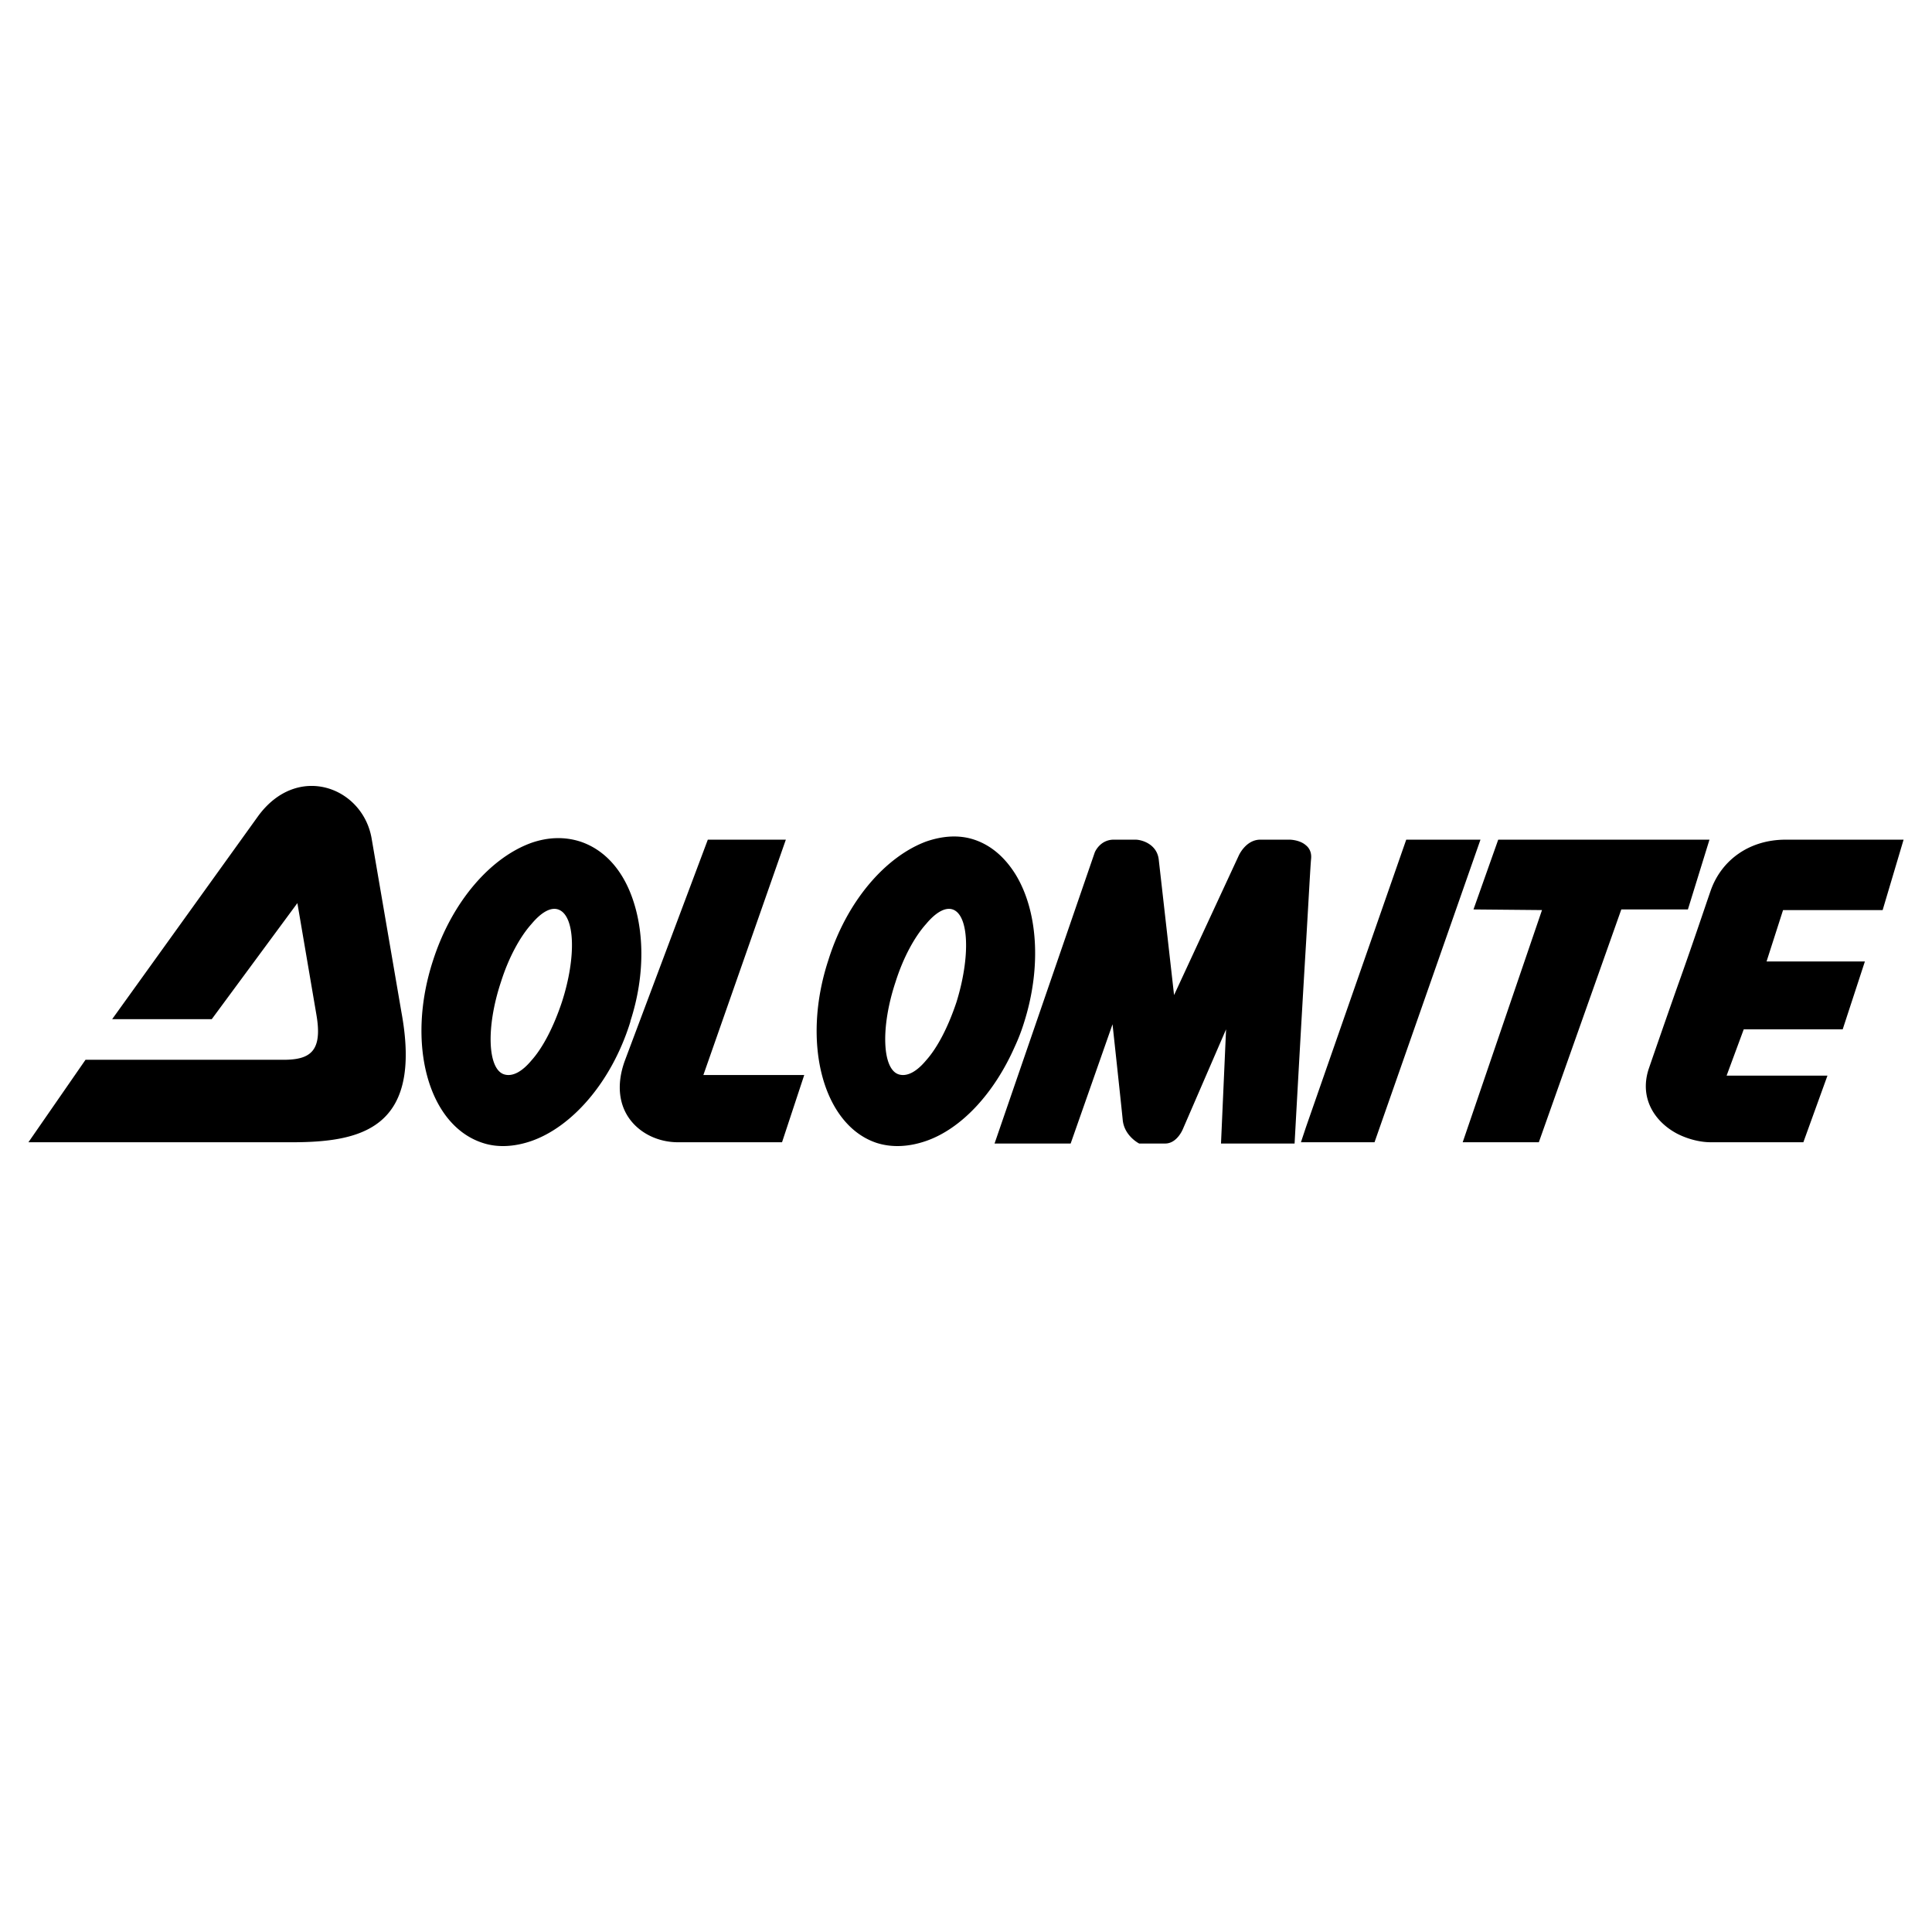<svg xmlns="http://www.w3.org/2000/svg" width="2500" height="2500" viewBox="0 0 192.756 192.756"><g fill-rule="evenodd" clip-rule="evenodd"><path fill="#fff" d="M0 0h192.756v192.756H0V0z"/><path d="M53.024 92.191c-1.139 1.266-2.278 3.354-3.038 5.76-1.519 4.557-1.33 8.732.316 9.24.823.252 1.772-.254 2.721-1.393 1.14-1.266 2.215-3.355 3.038-5.822 1.456-4.495 1.329-8.671-.38-9.241-.758-.253-1.708.317-2.657 1.456zm114.367 6.139c1.393-3.861 2.783-8.038 3.291-9.493 1.076-3.039 3.859-5.063 7.467-5.063h11.773l-2.09 7.025h-9.936l-1.646 5.126h9.811l-2.215 6.772h-9.873l-1.709 4.619h10.062l-2.404 6.646h-9.24c-1.076 0-2.279-.316-3.291-.822-2.217-1.141-3.861-3.482-2.912-6.457 0 .001 1.392-4.05 2.912-8.353zm0-7.595h1.012l2.152-6.962h-21.076l-2.469 6.962 6.836.063-7.025 20.568-.887 2.596h7.596l8.229-23.228h5.632v.001zm-20.571-4.43l-9.684 27.658H129.794l.506-1.52 10-28.67h7.407l-.887 2.532zm-16.519 7.848c.254-4.304.443-7.848.508-8.481.062-.633-.191-1.076-.508-1.329-.633-.57-1.645-.57-1.645-.57h-2.912c-1.455 0-2.15 1.582-2.15 1.582l-6.457 13.924s-1.328-11.772-1.518-13.417c-.127-1.646-1.709-2.089-2.342-2.089h-2.152c-1.392 0-1.898 1.266-1.898 1.266l-7.975 23.164-2.025 5.887h7.593l4.178-11.898s.822 7.594 1.012 9.492c.127 1.646 1.646 2.406 1.646 2.406h2.596c1.201 0 1.771-1.457 1.771-1.457l4.303-9.936-.506 11.393h7.342s.633-11.582 1.139-19.937zm-29.049 10.253c-2.09 4.746-5.38 8.227-8.861 9.43-1.646.57-3.354.697-4.937.189-5.316-1.771-7.532-9.936-4.811-18.227 1.835-5.886 5.696-10.316 9.747-11.835 1.645-.57 3.291-.696 4.81-.19 1.709.57 3.037 1.772 4.051 3.354 2.277 3.607 2.721 9.304.885 14.999a18.654 18.654 0 0 1-.884 2.28zm-8.861 1.393c1.139-1.266 2.215-3.355 3.038-5.822 1.392-4.495 1.266-8.671-.379-9.241-.76-.253-1.709.316-2.658 1.456-1.14 1.266-2.279 3.354-3.038 5.76-1.519 4.557-1.329 8.732.316 9.24.822.251 1.771-.254 2.721-1.393zm-29.494 5.949c1.076 1.393 2.848 2.215 4.747 2.215h10.38l2.215-6.709H70.176l8.228-23.48h-7.785l-7.722 20.568-.57 1.52c-.885 2.468-.506 4.493.57 5.886zm0-22.658c1.392 3.481 1.519 8.102 0 12.785 0 .125-.063.189-.063.252-1.899 5.949-5.823 10.316-9.811 11.709-1.646.57-3.354.697-4.873.189-5.443-1.771-7.658-9.936-4.937-18.227 1.899-5.886 5.759-10.253 9.81-11.709 1.646-.569 3.291-.633 4.874-.126 2.279.76 3.988 2.595 5 5.127zm-51.708 12.594h9.937l8.544-11.581 1.899 11.14c.633 3.67-.633 4.492-3.291 4.492H8.531l-5.696 8.229h26.203c6.898 0 13.165-1.266 11.013-12.975l-2.975-17.341c-.886-5.126-7.405-7.595-11.329-2.215l-14.558 20.251z"/></g></svg>